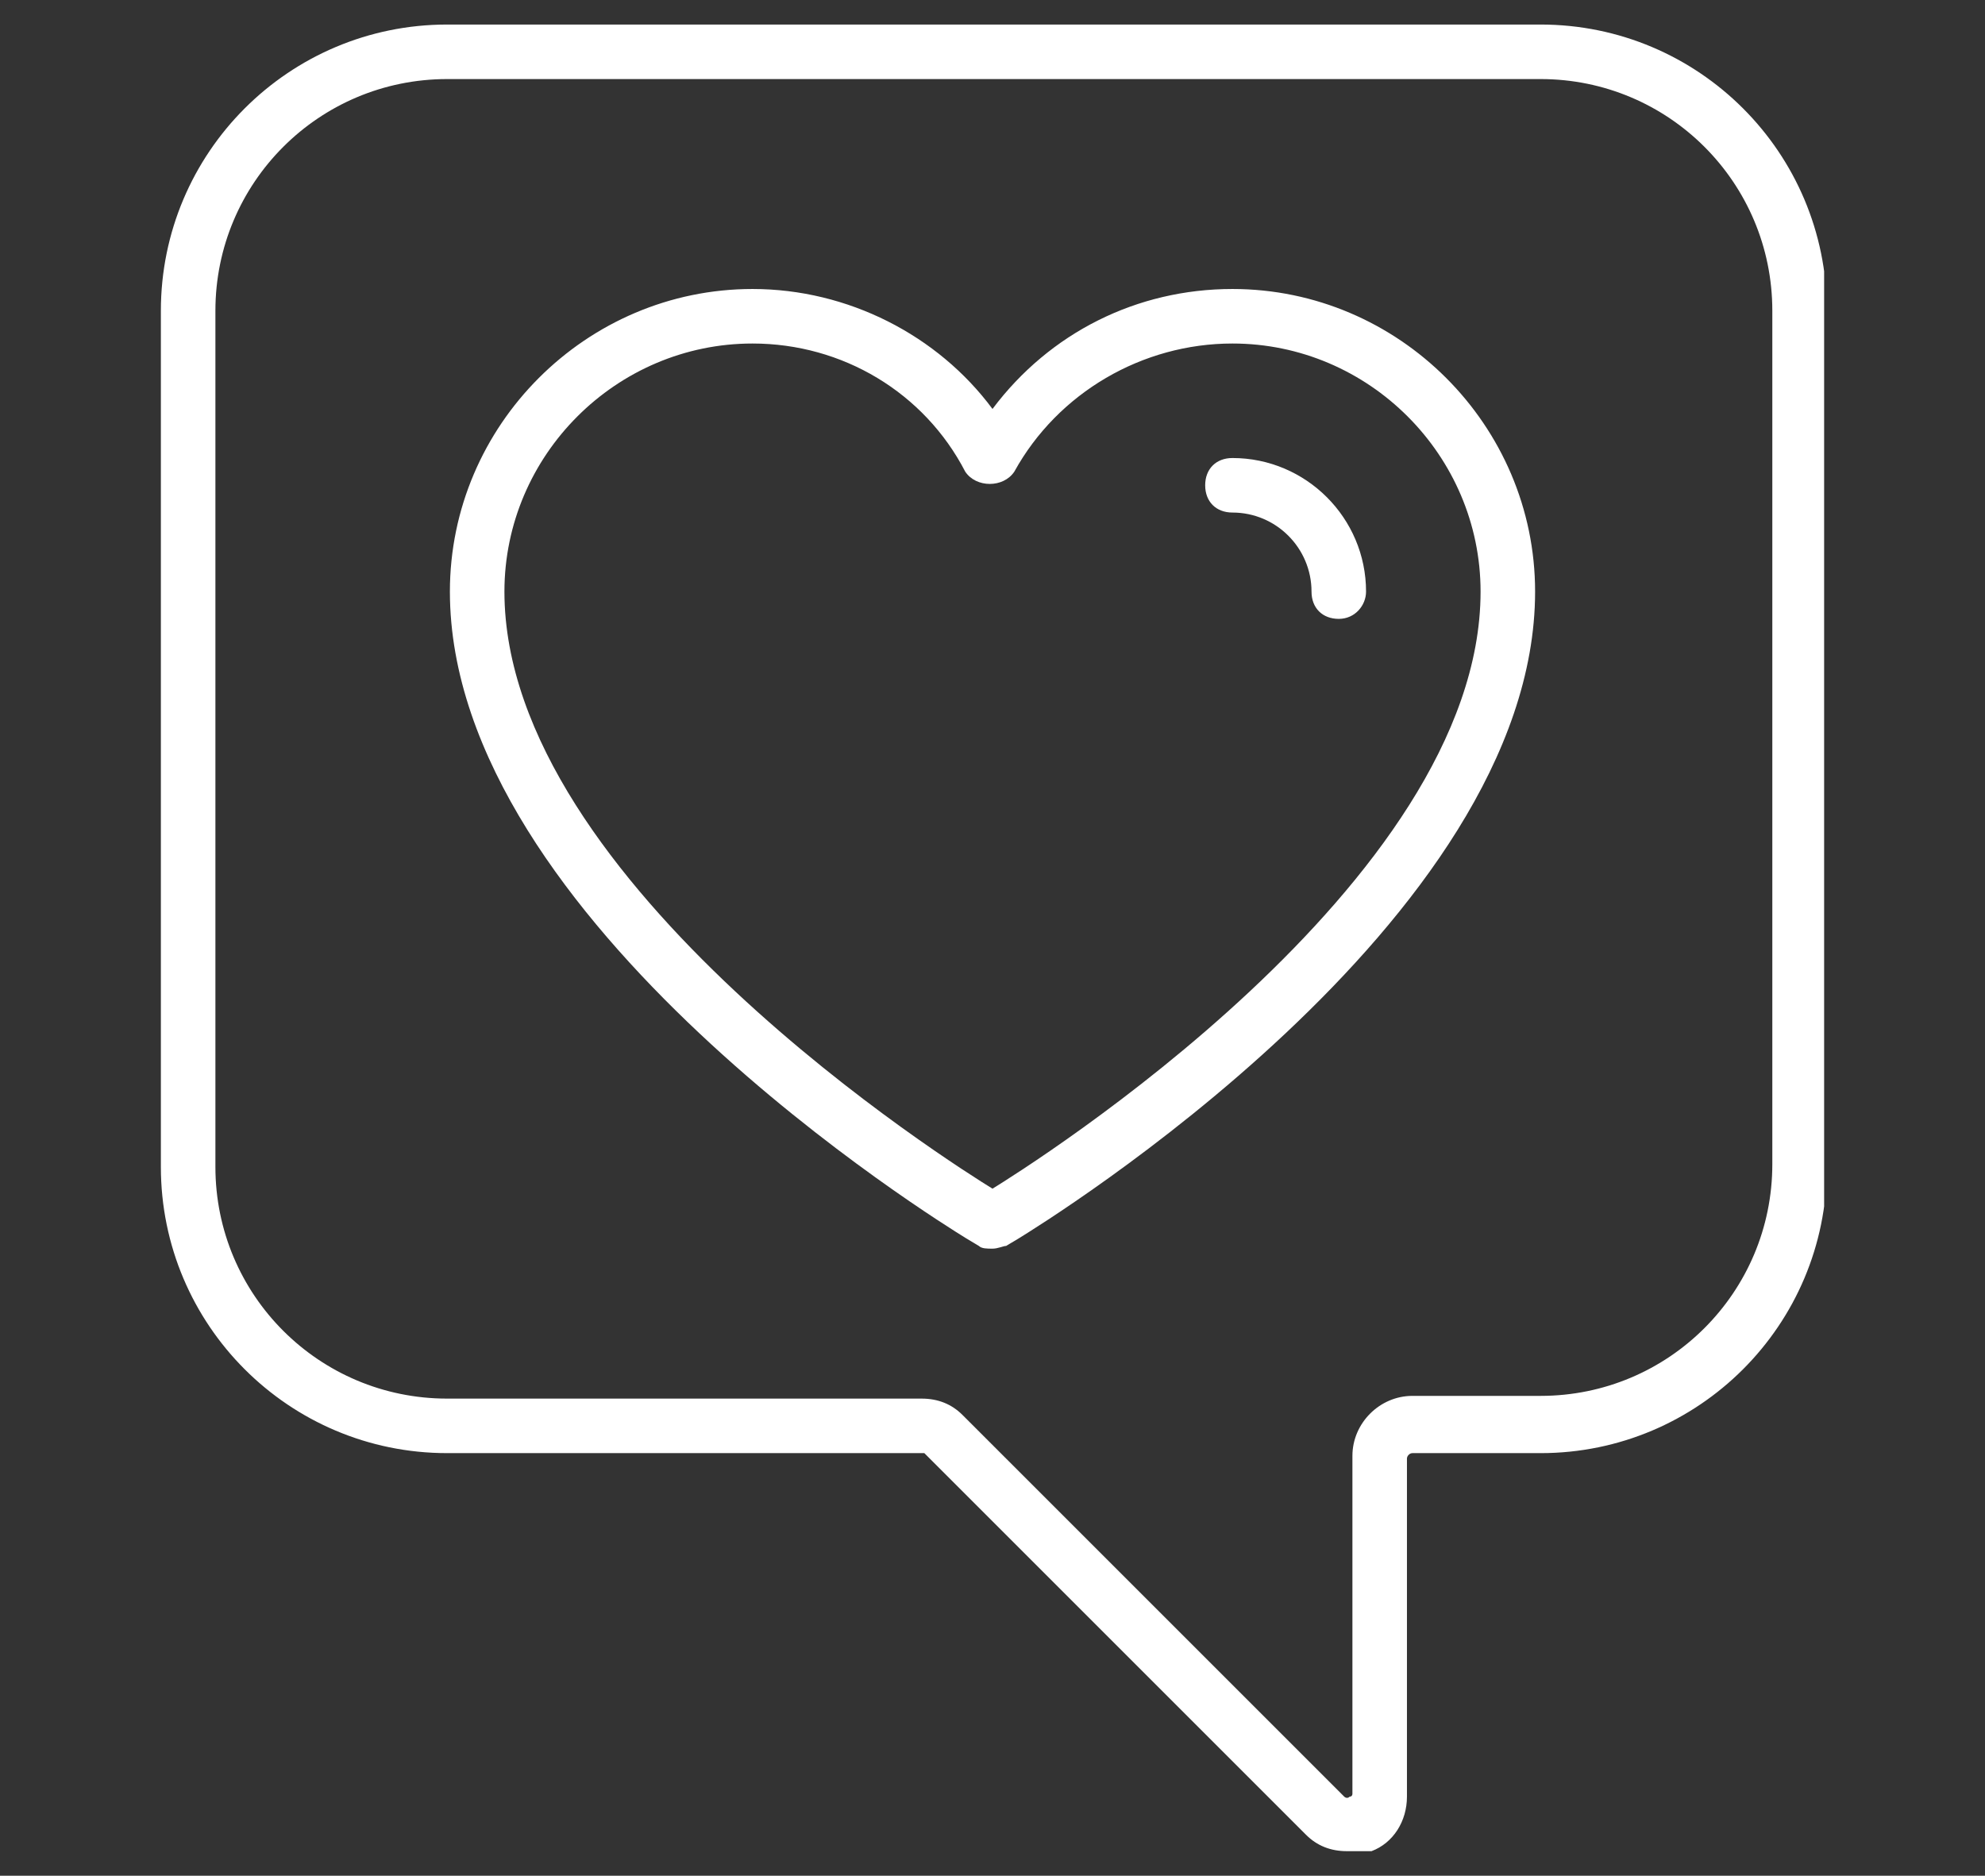 <?xml version="1.0" encoding="utf-8"?>
<!-- Generator: Adobe Illustrator 22.1.0, SVG Export Plug-In . SVG Version: 6.00 Build 0)  -->
<svg version="1.1" id="Capa_1" xmlns="http://www.w3.org/2000/svg" xmlns:xlink="http://www.w3.org/1999/xlink" x="0px" y="0px"
	 viewBox="0 0 72.8 68.8" style="enable-background:new 0 0 72.8 68.8;" xml:space="preserve">
<rect x="0" y="0" width="72.8" height="68.8" fill="#333333" stroke="none"/>
<style type="text/css">
	.st0{clip-path:url(#SVGID_2_);fill:#FFFFFF;}
</style>
<g>
	<defs>
		<rect id="SVGID_1_" x="5.9" y="0.9" width="61" height="67.1"/>
	</defs>
	<clipPath id="SVGID_2_">
		<use xlink:href="#SVGID_1_"  style="overflow:visible;"/>
	</clipPath>
	<path class="st0" d="M49.4,67.9c-0.6,0-1.1-0.2-1.5-0.6l-14-14c0,0-0.1,0-0.1,0H16.4c-5.8,0-10.5-4.7-10.5-10.5V11.4
		c0-5.8,4.7-10.5,10.5-10.5h40.1c5.8,0,10.5,4.7,10.5,10.5v31.4c0,5.8-4.7,10.5-10.5,10.5h-4.7c-0.1,0-0.2,0.1-0.2,0.2v12.4
		c0,0.9-0.5,1.7-1.3,2C50,67.9,49.7,67.9,49.4,67.9 M16.4,2.9c-4.7,0-8.5,3.8-8.5,8.5v31.4c0,4.7,3.8,8.5,8.5,8.5h17.4
		c0.6,0,1.1,0.2,1.5,0.6l14,14c0,0,0.1,0.1,0.2,0c0.1,0,0.1-0.1,0.1-0.1V53.4c0-1.2,1-2.2,2.2-2.2h4.7c4.7,0,8.5-3.8,8.5-8.5V11.4
		c0-4.7-3.8-8.5-8.5-8.5H16.4z"/>
	<path class="st0" d="M36.4,45.8c-0.2,0-0.4,0-0.5-0.1l-0.5-0.3c-0.8-0.5-18.9-11.6-18.9-23.7c0-6.1,5-11.1,11.1-11.1
		c3.5,0,6.8,1.7,8.8,4.4c2.1-2.8,5.3-4.4,8.8-4.4c6.1,0,11.1,5,11.1,11.1c0,12.1-18.1,23.2-18.9,23.7l-0.5,0.3
		C36.8,45.7,36.6,45.8,36.4,45.8 M27.6,12.6c-5,0-9.1,4.1-9.1,9.1c0,10.7,16.6,21.1,17.9,21.9c1.3-0.8,17.9-11.2,17.9-21.9
		c0-5-4.1-9.1-9.1-9.1c-3.3,0-6.4,1.8-8,4.7c-0.4,0.6-1.4,0.6-1.8,0C33.9,14.4,30.9,12.6,27.6,12.6"/>
	<path class="st0" d="M49.1,22.7c-0.6,0-1-0.4-1-1c0-1.6-1.3-2.9-2.9-2.9c-0.6,0-1-0.4-1-1c0-0.6,0.4-1,1-1c2.7,0,4.9,2.2,4.9,4.9
		C50.1,22.2,49.7,22.7,49.1,22.7"/>
</g>
</svg>
